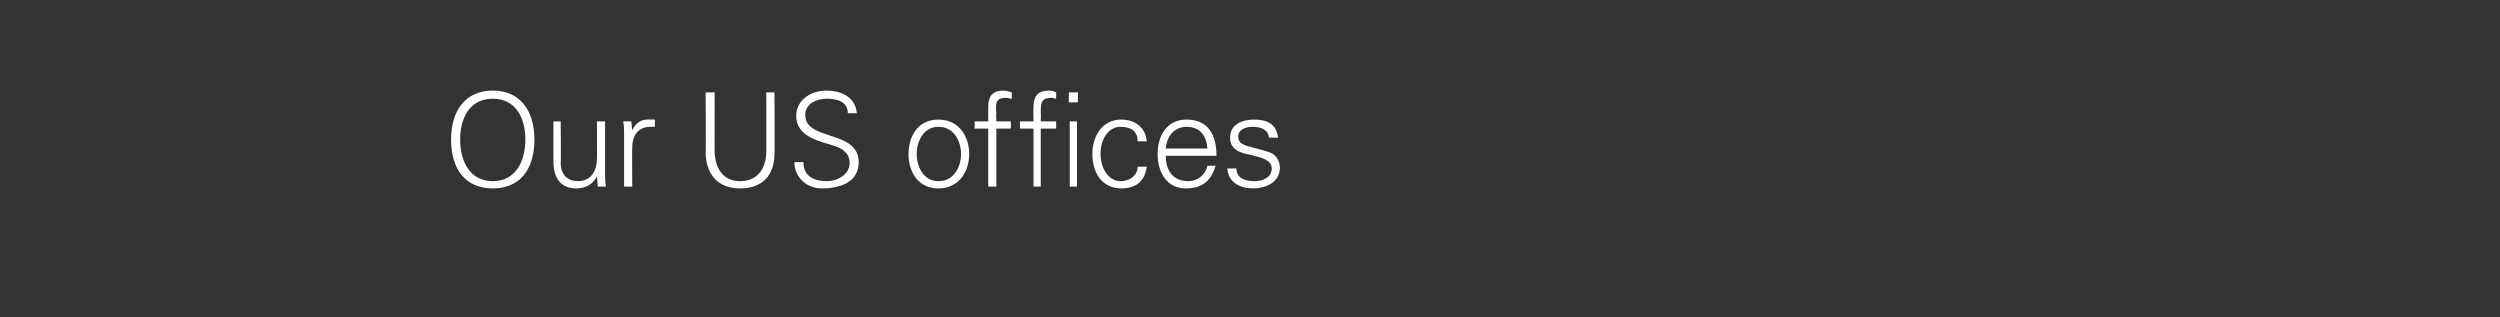 <?xml version="1.0" standalone="no"?><!DOCTYPE svg PUBLIC "-//W3C//DTD SVG 1.1//EN" "http://www.w3.org/Graphics/SVG/1.1/DTD/svg11.dtd"><svg xmlns="http://www.w3.org/2000/svg" version="1.1" width="276px" height="35px" viewBox="0 -1 276 35" style="top:-1px"><rect x="0" y="-1" width="276" height="35" fill="#333333" stroke="none"/><desc>Our US offices</desc><defs/><g id="Polygon127207"><path d="m54.4 19c2.6 0 3.6-2.3 3.6-4.6c0-2.3-1-4.5-3.6-4.5c-2.6 0-3.6 2.2-3.6 4.5c0 2.3 1 4.6 3.6 4.6zm0 .8c-3 0-4.6-2.1-4.6-5.4c0-3.2 1.6-5.4 4.6-5.4c3 0 4.6 2.2 4.6 5.4c0 3.3-1.6 5.4-4.6 5.4zm11.5-7.4l.9 0c0 0-.01 5.59 0 5.6c0 .5 0 1.1.1 1.6c-.04.01-.9 0-.9 0l-.1-1.1c0 0-.01.02 0 0c-.5.9-1.3 1.3-2.3 1.3c-2.3 0-2.5-2.1-2.5-2.9c-.02.01 0-4.5 0-4.5l.8 0c0 0 .05 4.65 0 4.6c0 1.3.8 2 1.9 2c1.5 0 2.1-1.2 2.1-2.5c.02.05 0-4.1 0-4.1zm3.9 7.2l-.9 0c0 0 0-5.59 0-5.6c0-.6 0-1.1-.1-1.6c.03-.02.9 0 .9 0l.1 1c0 0 0 .05 0 0c.3-.7.9-1.2 1.6-1.2c.3 0 .6 0 .9 0c0 0 0 .8 0 .8c-.2 0-.4 0-.5 0c-1.3 0-2 .9-2 2.3c-.03-.04 0 4.3 0 4.3zm9.1-10.4c0 0-.02 6.74 0 6.7c.1 1.9 1.1 3.1 2.8 3.1c1.8 0 2.8-1.2 2.9-3.1c.01.04 0-6.7 0-6.7l.9 0c0 0 .05 6.76 0 6.8c0 2.2-1.2 3.8-3.8 3.8c-2.5 0-3.7-1.6-3.8-3.8c.05-.04 0-6.8 0-6.8l1 0zm11.8 10.6c-1.6 0-3-1.2-3-2.9c0 0 1 0 1 0c0 1.6 1.2 2.1 2.6 2.1c1.1 0 2.5-.7 2.5-2c0-1.1-.8-1.6-1.7-1.9c-1.6-.5-4.2-1-4.2-3.3c0-1.8 1.7-2.8 3.3-2.8c1.4 0 3.2.5 3.4 2.5c0 0-1 0-1 0c0-1.3-1.2-1.6-2.3-1.6c-1.1 0-2.4.5-2.4 1.8c0 2.9 5.9 1.6 5.9 5.2c0 2.2-2 2.9-4.1 2.9zm12.9-6.8c-1.7 0-2.4 1.7-2.4 3c0 1.3.7 3 2.4 3c1.8 0 2.5-1.7 2.5-3c0-1.3-.7-3-2.5-3zm3.4 3c0 1.9-1.1 3.8-3.4 3.8c-2.3 0-3.3-1.9-3.3-3.8c0-1.9 1-3.8 3.3-3.8c2.3 0 3.4 1.9 3.4 3.8zm2.1 3.6l0-6.4l-1.5 0l0-.8l1.5 0c0 0-.01-1.56 0-1.6c0-1.2.5-1.8 1.7-1.8c.3 0 .6.1.9.2c0 0 0 .7 0 .7c-.2 0-.4-.1-.6-.1c-1.2 0-1.2.6-1.1 1.7c-.05-.04 0 .9 0 .9l1.6 0l0 .8l-1.6 0l0 6.4l-.9 0zm5 0l0-6.4l-1.5 0l0-.8l1.5 0c0 0-.03-1.56 0-1.6c0-1.2.5-1.8 1.7-1.8c.3 0 .6.1.8.2c0 0 0 .7 0 .7c-.1 0-.3-.1-.5-.1c-1.2 0-1.2.6-1.2 1.7c.03-.04 0 .9 0 .9l1.7 0l0 .8l-1.7 0l0 6.4l-.8 0zm4.8-7.2l0 7.2l-.8 0l0-7.2l.8 0zm.1-2.1l-1 0l0-1.1l1 0l0 1.1zm6.6 4.3c0-1.1-.7-1.6-1.9-1.6c-1.3 0-2.2 1.3-2.2 3c0 1.6.9 3 2.2 3c1.1 0 1.9-.7 1.9-1.6c0 0 1 0 1 0c-.2 1.6-1.2 2.4-2.8 2.4c-2.2 0-3.2-1.8-3.2-3.8c0-2 1.1-3.8 3.2-3.8c1.5 0 2.7.9 2.8 2.4c0 0-1 0-1 0zm3.1 1.6c0 1.5.7 2.8 2.5 2.8c1 0 1.9-.7 2.1-1.7c0 0 .9 0 .9 0c-.5 1.7-1.5 2.5-3.3 2.5c-2.1 0-3.1-1.8-3.1-3.8c0-2 1-3.8 3.2-3.8c2.4 0 3.3 1.7 3.3 4c0 0-5.6 0-5.6 0zm4.6-.8c-.1-1.4-.8-2.4-2.3-2.4c-1.4 0-2.2 1.1-2.3 2.4c0 0 4.6 0 4.6 0zm5.1-3.2c1.4 0 2.5.4 2.7 2c0 0-1 0-1 0c-.1-.9-.9-1.2-1.8-1.2c-.8 0-1.6.3-1.6 1.1c0 1.1 1.4 1 3.4 1.7c.7.2 1.2.9 1.2 1.7c0 1.6-1.5 2.3-3 2.3c-1.3 0-2.7-.6-2.8-2.2c0 0 1 0 1 0c0 1.1 1 1.4 2 1.4c.9 0 1.9-.4 1.9-1.4c0-1-1.2-1.2-2.3-1.5c-1.2-.2-2.3-.6-2.3-1.9c0-1.5 1.4-2 2.6-2z" stroke="none" fill="#fff"/></g></svg>